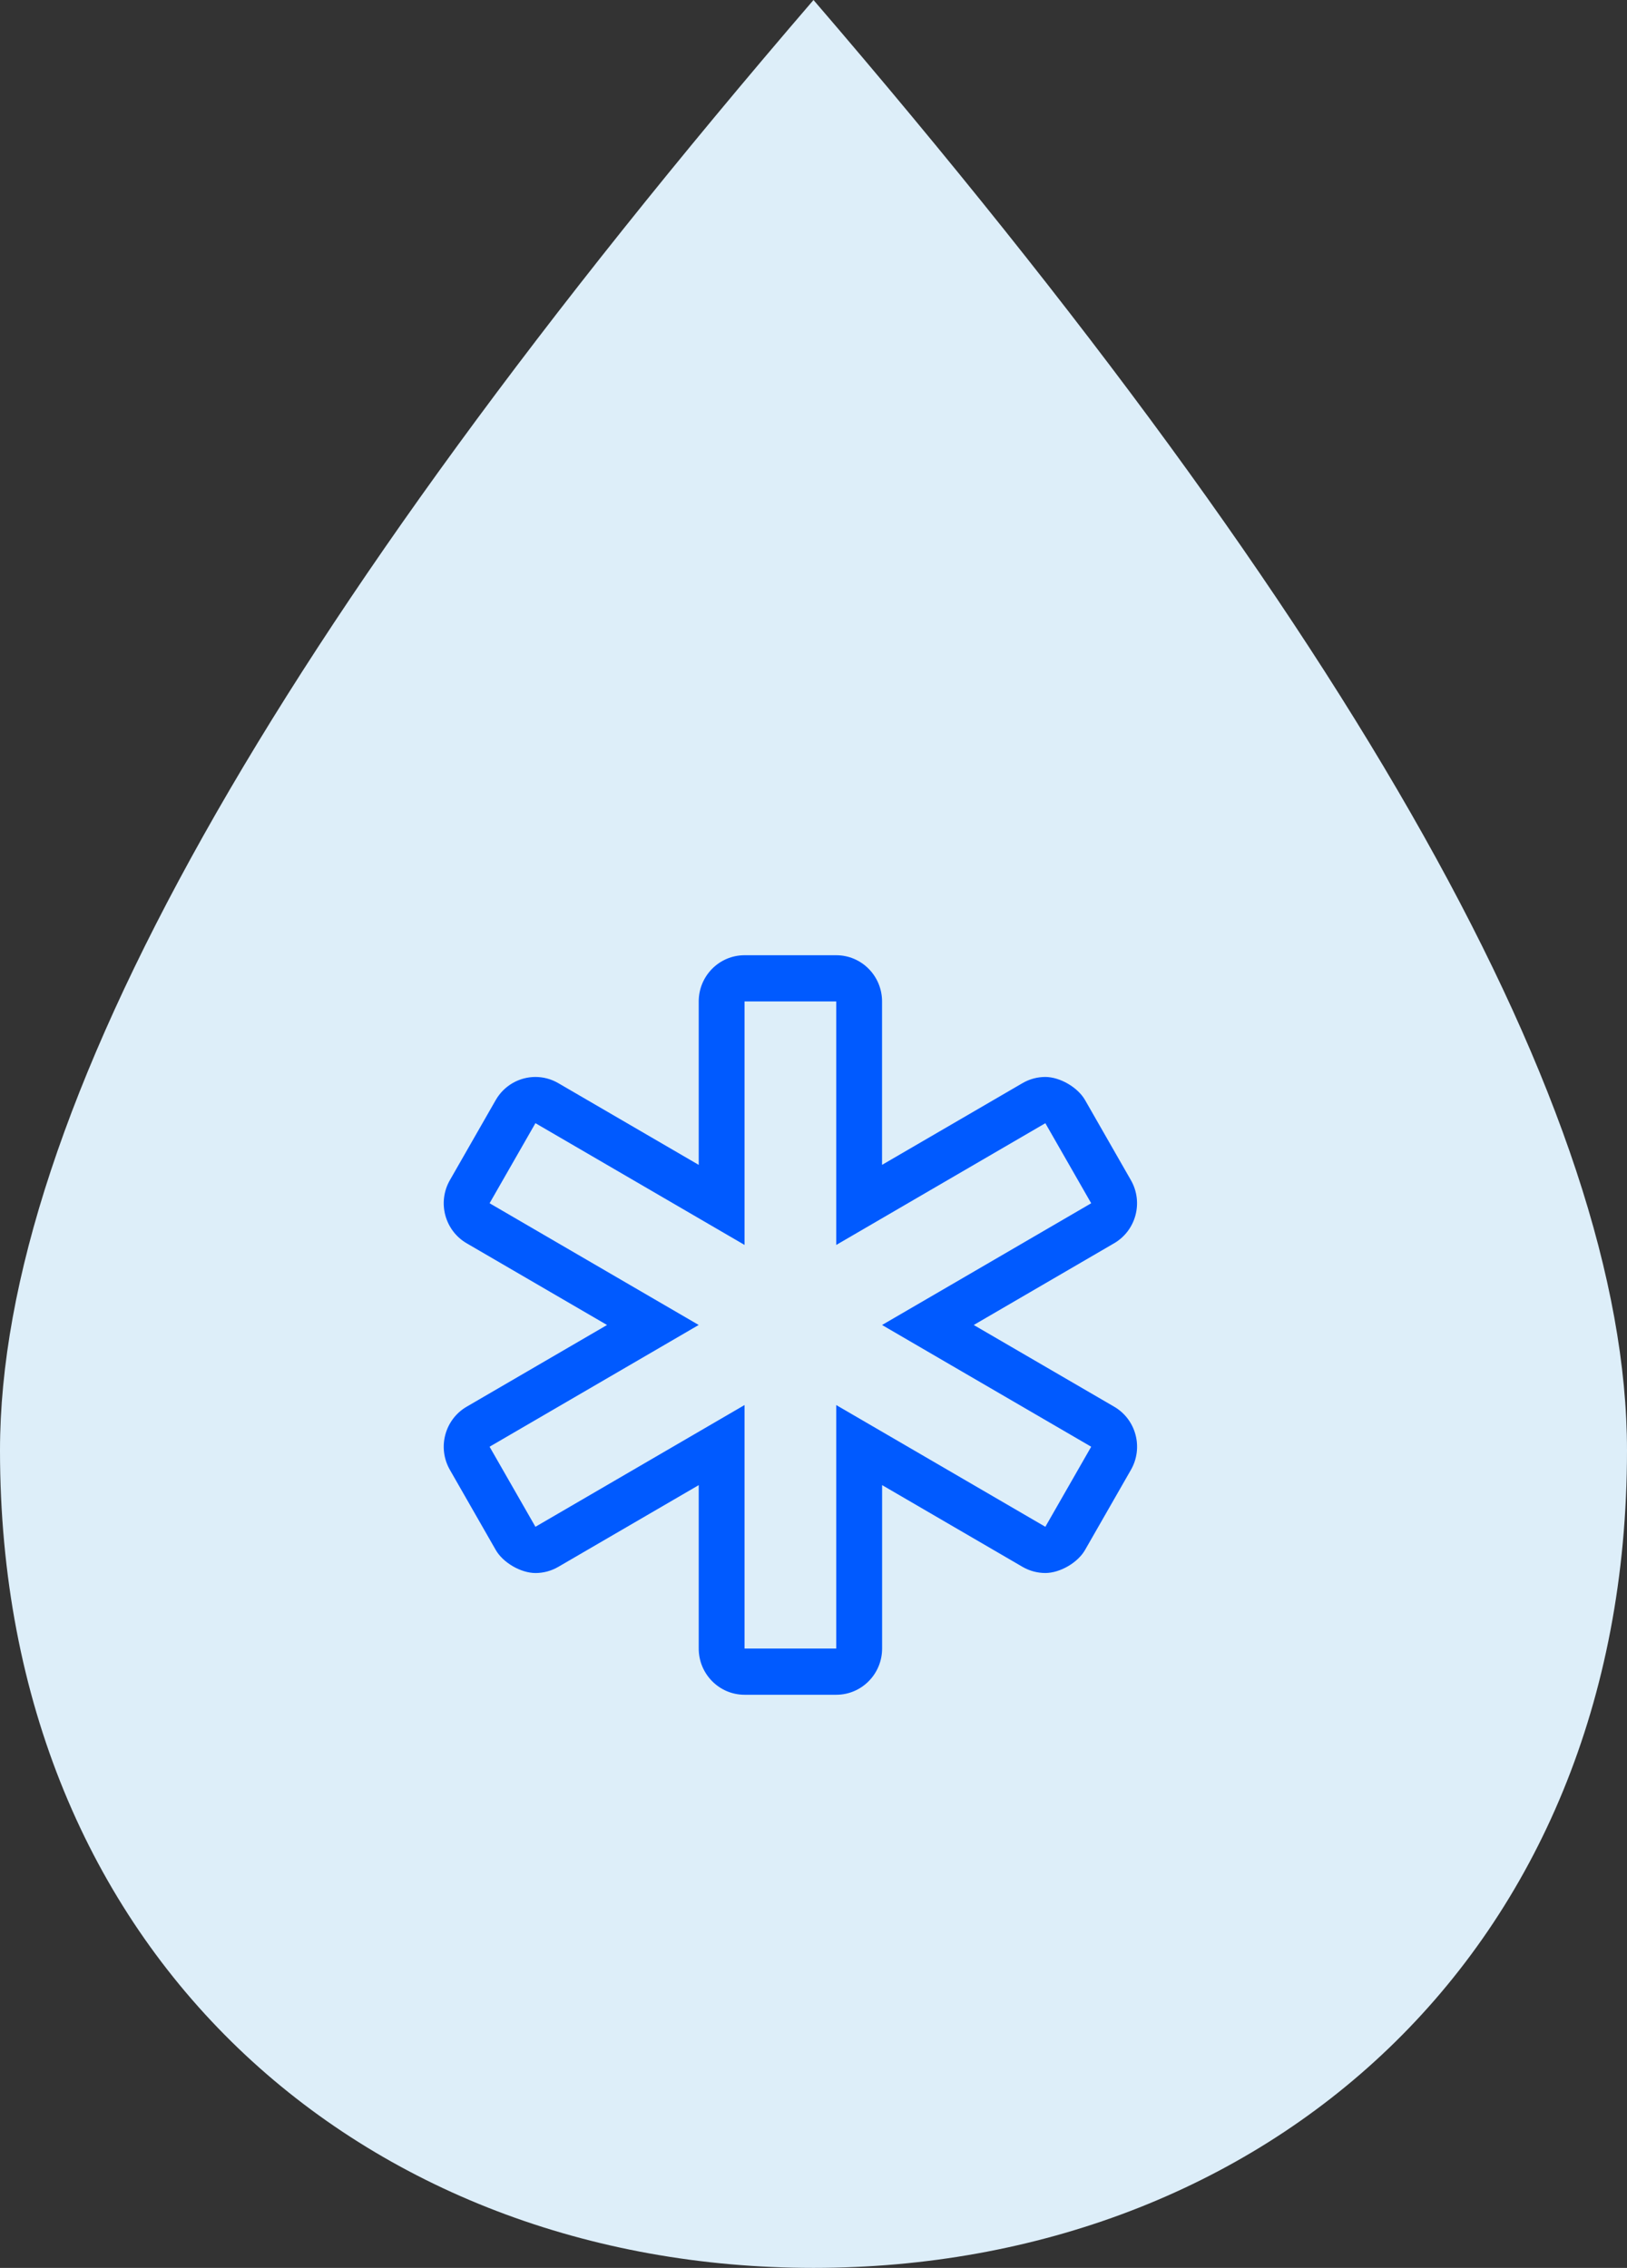 <?xml version="1.0" encoding="UTF-8"?>
<svg width="66px" height="92px" viewBox="0 0 66 92" version="1.1" xmlns="http://www.w3.org/2000/svg" xmlns:xlink="http://www.w3.org/1999/xlink">
    <rect x="0" y="0" width="66" height="92" fill="#333333" stroke="none"/>
    <!-- Generator: Sketch 52.4 (67378) - http://www.bohemiancoding.com/sketch -->
    <title>Group 6</title>
    <desc>Created with Sketch.</desc>
    <g id="Webdizajn" stroke="none" stroke-width="1" fill="none" fill-rule="evenodd">
        <g id="Domov" transform="translate(-767, -1210)">
            <g id="Group-6" transform="translate(767, 1210)">
                <path d="M33,92 C51.225,92 66,79.294 66,58.837 C66,45.2 55,25.587 33,0 C11,25.587 5.99069396e-16,45.2 0,58.837 C0,79.294 14.775,92 33,92 Z" id="Oval" fill="#DDEEF9"></path>
                <g id="Group-2-Copy-3" transform="translate(18, 38)" fill="#005AFF" fill-rule="nonzero">
                    <path d="M15.922,2.625 L12.203,2.625 L12.203,12.502 L9.414,10.878 L3.72,7.563 L1.86,10.811 L7.554,14.126 L10.343,15.749 L7.554,17.373 L1.86,20.688 L3.72,23.936 L9.414,20.621 L12.203,18.997 L12.203,28.875 L15.922,28.875 L15.922,18.998 L18.711,20.621 L24.405,23.936 L26.265,20.688 L20.57,17.374 L17.781,15.75 L20.571,14.127 L26.265,10.812 L24.405,7.564 L18.711,10.879 L15.922,12.503 L15.922,2.625 Z M15.922,0.75 C16.949,0.75 17.781,1.59 17.781,2.625 L17.781,9.254 L23.476,5.94 C23.769,5.769 24.088,5.688 24.404,5.688 C24.999,5.689 25.721,6.109 26.016,6.626 L27.875,9.874 C28.389,10.771 28.084,11.917 27.194,12.435 L21.5,15.75 L27.196,19.064 C28.086,19.581 28.39,20.728 27.877,21.625 L26.017,24.873 C25.723,25.391 25,25.811 24.405,25.811 C24.089,25.811 23.77,25.73 23.477,25.56 L17.783,22.245 L17.783,28.875 C17.783,29.91 16.95,30.75 15.923,30.75 L12.204,30.75 C11.177,30.75 10.344,29.91 10.344,28.875 L10.344,22.246 L4.65,25.56 C4.357,25.731 4.037,25.812 3.722,25.812 C3.126,25.811 2.404,25.391 2.109,24.874 L0.25,21.626 C-0.264,20.729 0.041,19.583 0.93,19.065 L6.625,15.75 L0.93,12.435 C0.041,11.917 -0.264,10.77 0.25,9.874 L2.109,6.626 C2.454,6.025 3.079,5.688 3.721,5.688 C4.036,5.688 4.356,5.769 4.649,5.94 L10.344,9.255 L10.344,2.625 C10.344,1.59 11.176,0.75 12.203,0.75 L15.922,0.75 Z" id="s"></path>
                </g>
            </g>
        </g>
    </g>
</svg>